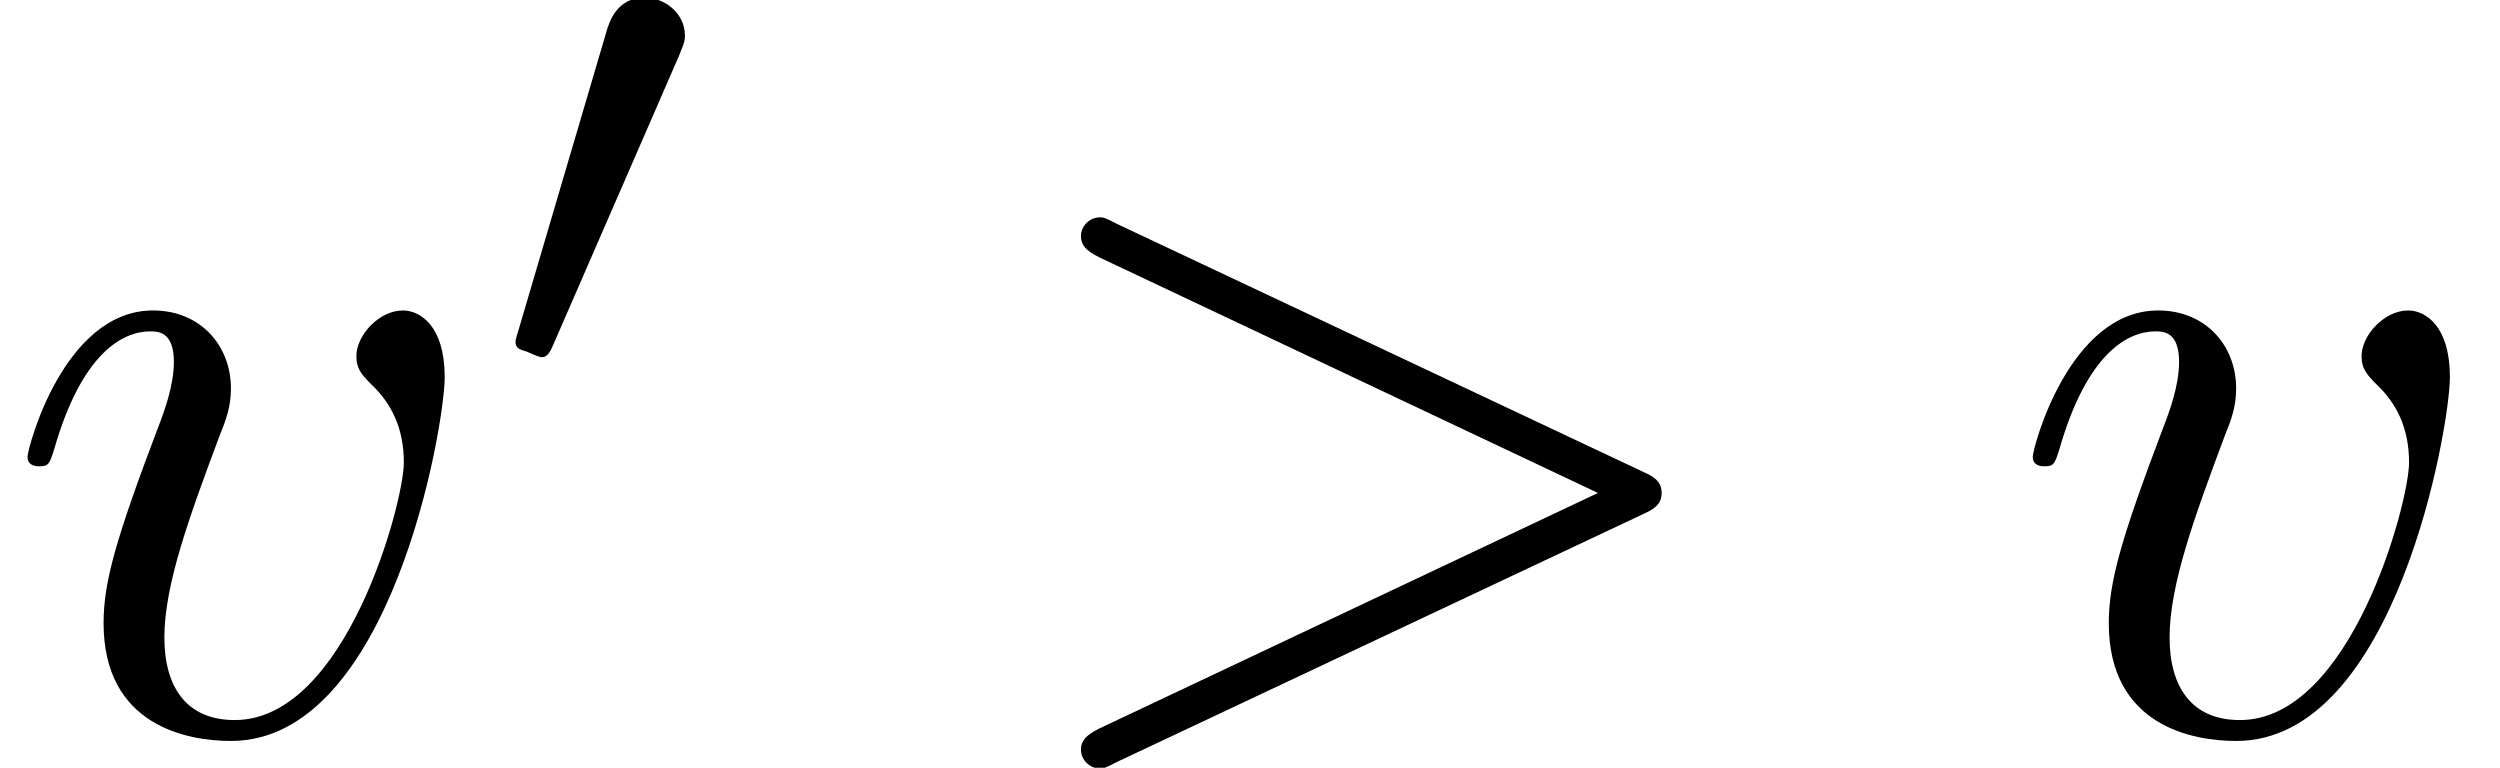 <?xml version='1.0' encoding='UTF-8'?>
<!-- This file was generated by dvisvgm 2.13.3 -->
<svg version='1.1' xmlns='http://www.w3.org/2000/svg' xmlns:xlink='http://www.w3.org/1999/xlink' width='28.699pt' height='8.813pt' viewBox='70.735 60.356 28.699 8.813'>
<defs>
<path id='g0-48' d='M2.112-3.778C2.152-3.881 2.184-3.937 2.184-4.017C2.184-4.28 1.945-4.455 1.722-4.455C1.403-4.455 1.315-4.176 1.283-4.065L.271-.63C.239-.534 .239-.51 .239-.502C.239-.43 .287-.414 .367-.391C.51-.327 .526-.327 .542-.327C.566-.327 .614-.327 .669-.462L2.112-3.778Z'/>
<path id='g1-62' d='M7.364-2.487C7.484-2.542 7.571-2.596 7.571-2.727S7.484-2.913 7.364-2.967L1.32-5.815C1.178-5.891 1.156-5.891 1.124-5.891C1.004-5.891 .905-5.793 .905-5.673C.905-5.575 .96-5.509 1.113-5.433L6.84-2.727L1.113-.022C.96 .055 .905 .12 .905 .218C.905 .338 1.004 .436 1.124 .436C1.156 .436 1.178 .436 1.32 .36L7.364-2.487Z'/>
<path id='g1-118' d='M5.105-4.058C5.105-4.647 4.822-4.822 4.625-4.822C4.353-4.822 4.091-4.538 4.091-4.298C4.091-4.156 4.145-4.091 4.265-3.971C4.495-3.753 4.636-3.469 4.636-3.076C4.636-2.618 3.971-.12 2.695-.12C2.138-.12 1.887-.502 1.887-1.069C1.887-1.68 2.182-2.476 2.52-3.382C2.596-3.567 2.651-3.72 2.651-3.927C2.651-4.418 2.302-4.822 1.756-4.822C.731-4.822 .316-3.24 .316-3.142C.316-3.033 .425-3.033 .447-3.033C.556-3.033 .567-3.055 .622-3.229C.938-4.331 1.407-4.582 1.724-4.582C1.811-4.582 1.996-4.582 1.996-4.233C1.996-3.96 1.887-3.665 1.811-3.469C1.331-2.204 1.189-1.702 1.189-1.233C1.189-.055 2.149 .12 2.651 .12C4.484 .12 5.105-3.491 5.105-4.058Z'/>
</defs>
<g id='page1'>
<use x='70.735' y='68.742' xlink:href='#g1-118'/>
<use x='76.414' y='64.783' xlink:href='#g0-48'/>
<use x='82.239' y='68.742' xlink:href='#g1-62'/>
<use x='93.754' y='68.742' xlink:href='#g1-118'/>
</g>
</svg><!--Rendered by QuickLaTeX.com-->